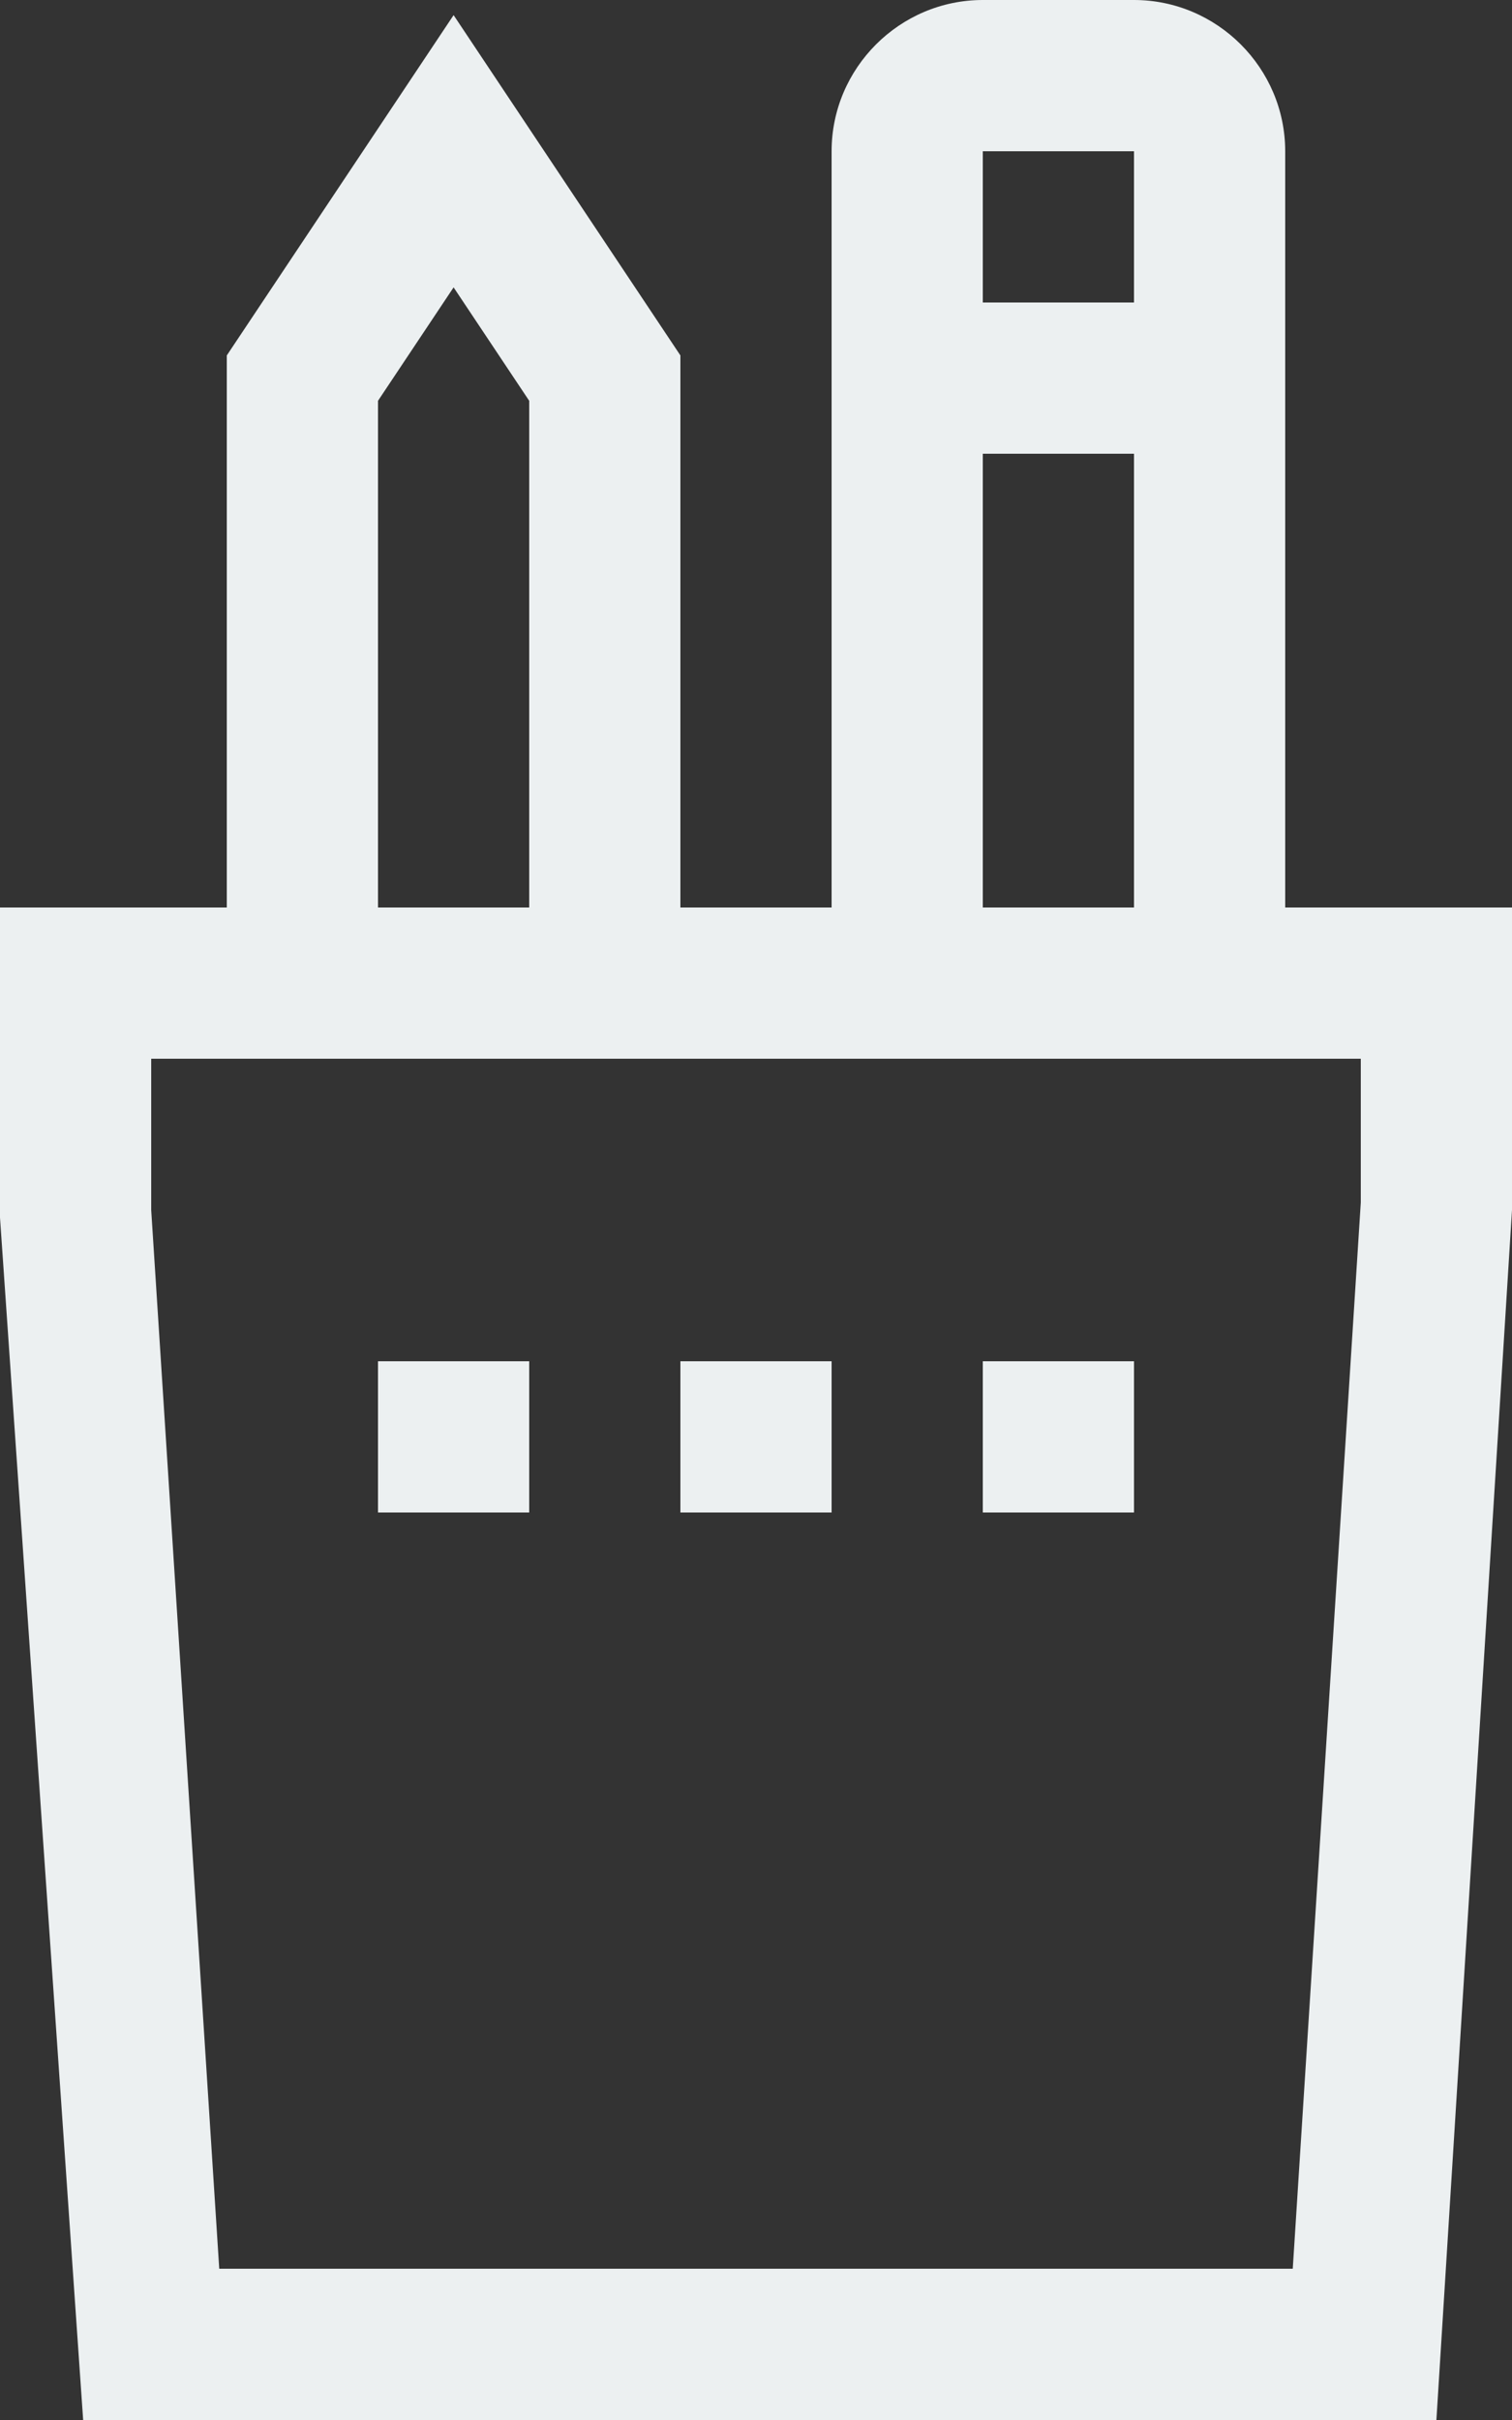 <svg width="40" height="64" viewBox="0 0 40 64" fill="none" xmlns="http://www.w3.org/2000/svg">
    <rect x="0" y="0" width="40" height="64" fill="#333333" stroke="none"/>
    <g clip-path="url(#clip0_75_2798)">
        <path d="M12 0.4L6 9.4V24H0V32.2L2.2 64H38L40 32V24H34V4C34 1.8 32.2 0 30 0H26C23.8 0 22 1.8 22 4V24H18V9.4L12 0.4ZM10 10.6L12 7.6L14 10.6V24H10V10.6ZM26 4H30V8H26V4ZM26 12H30V24H26V12ZM36 28V31.8L34.2 60H5.8L4 32V28H36Z" fill="#ECF0F1"/>
        <path d="M14 36H10V40H14V36Z" fill="#ECF0F1"/>
        <path d="M22 36H18V40H22V36Z" fill="#ECF0F1"/>
        <path d="M30 36H26V40H30V36Z" fill="#ECF0F1"/>
    </g>
    <defs>
        <clipPath id="clip0_75_2798">
            <rect width="40" height="64" fill="white"/>
        </clipPath>
    </defs>
</svg>

